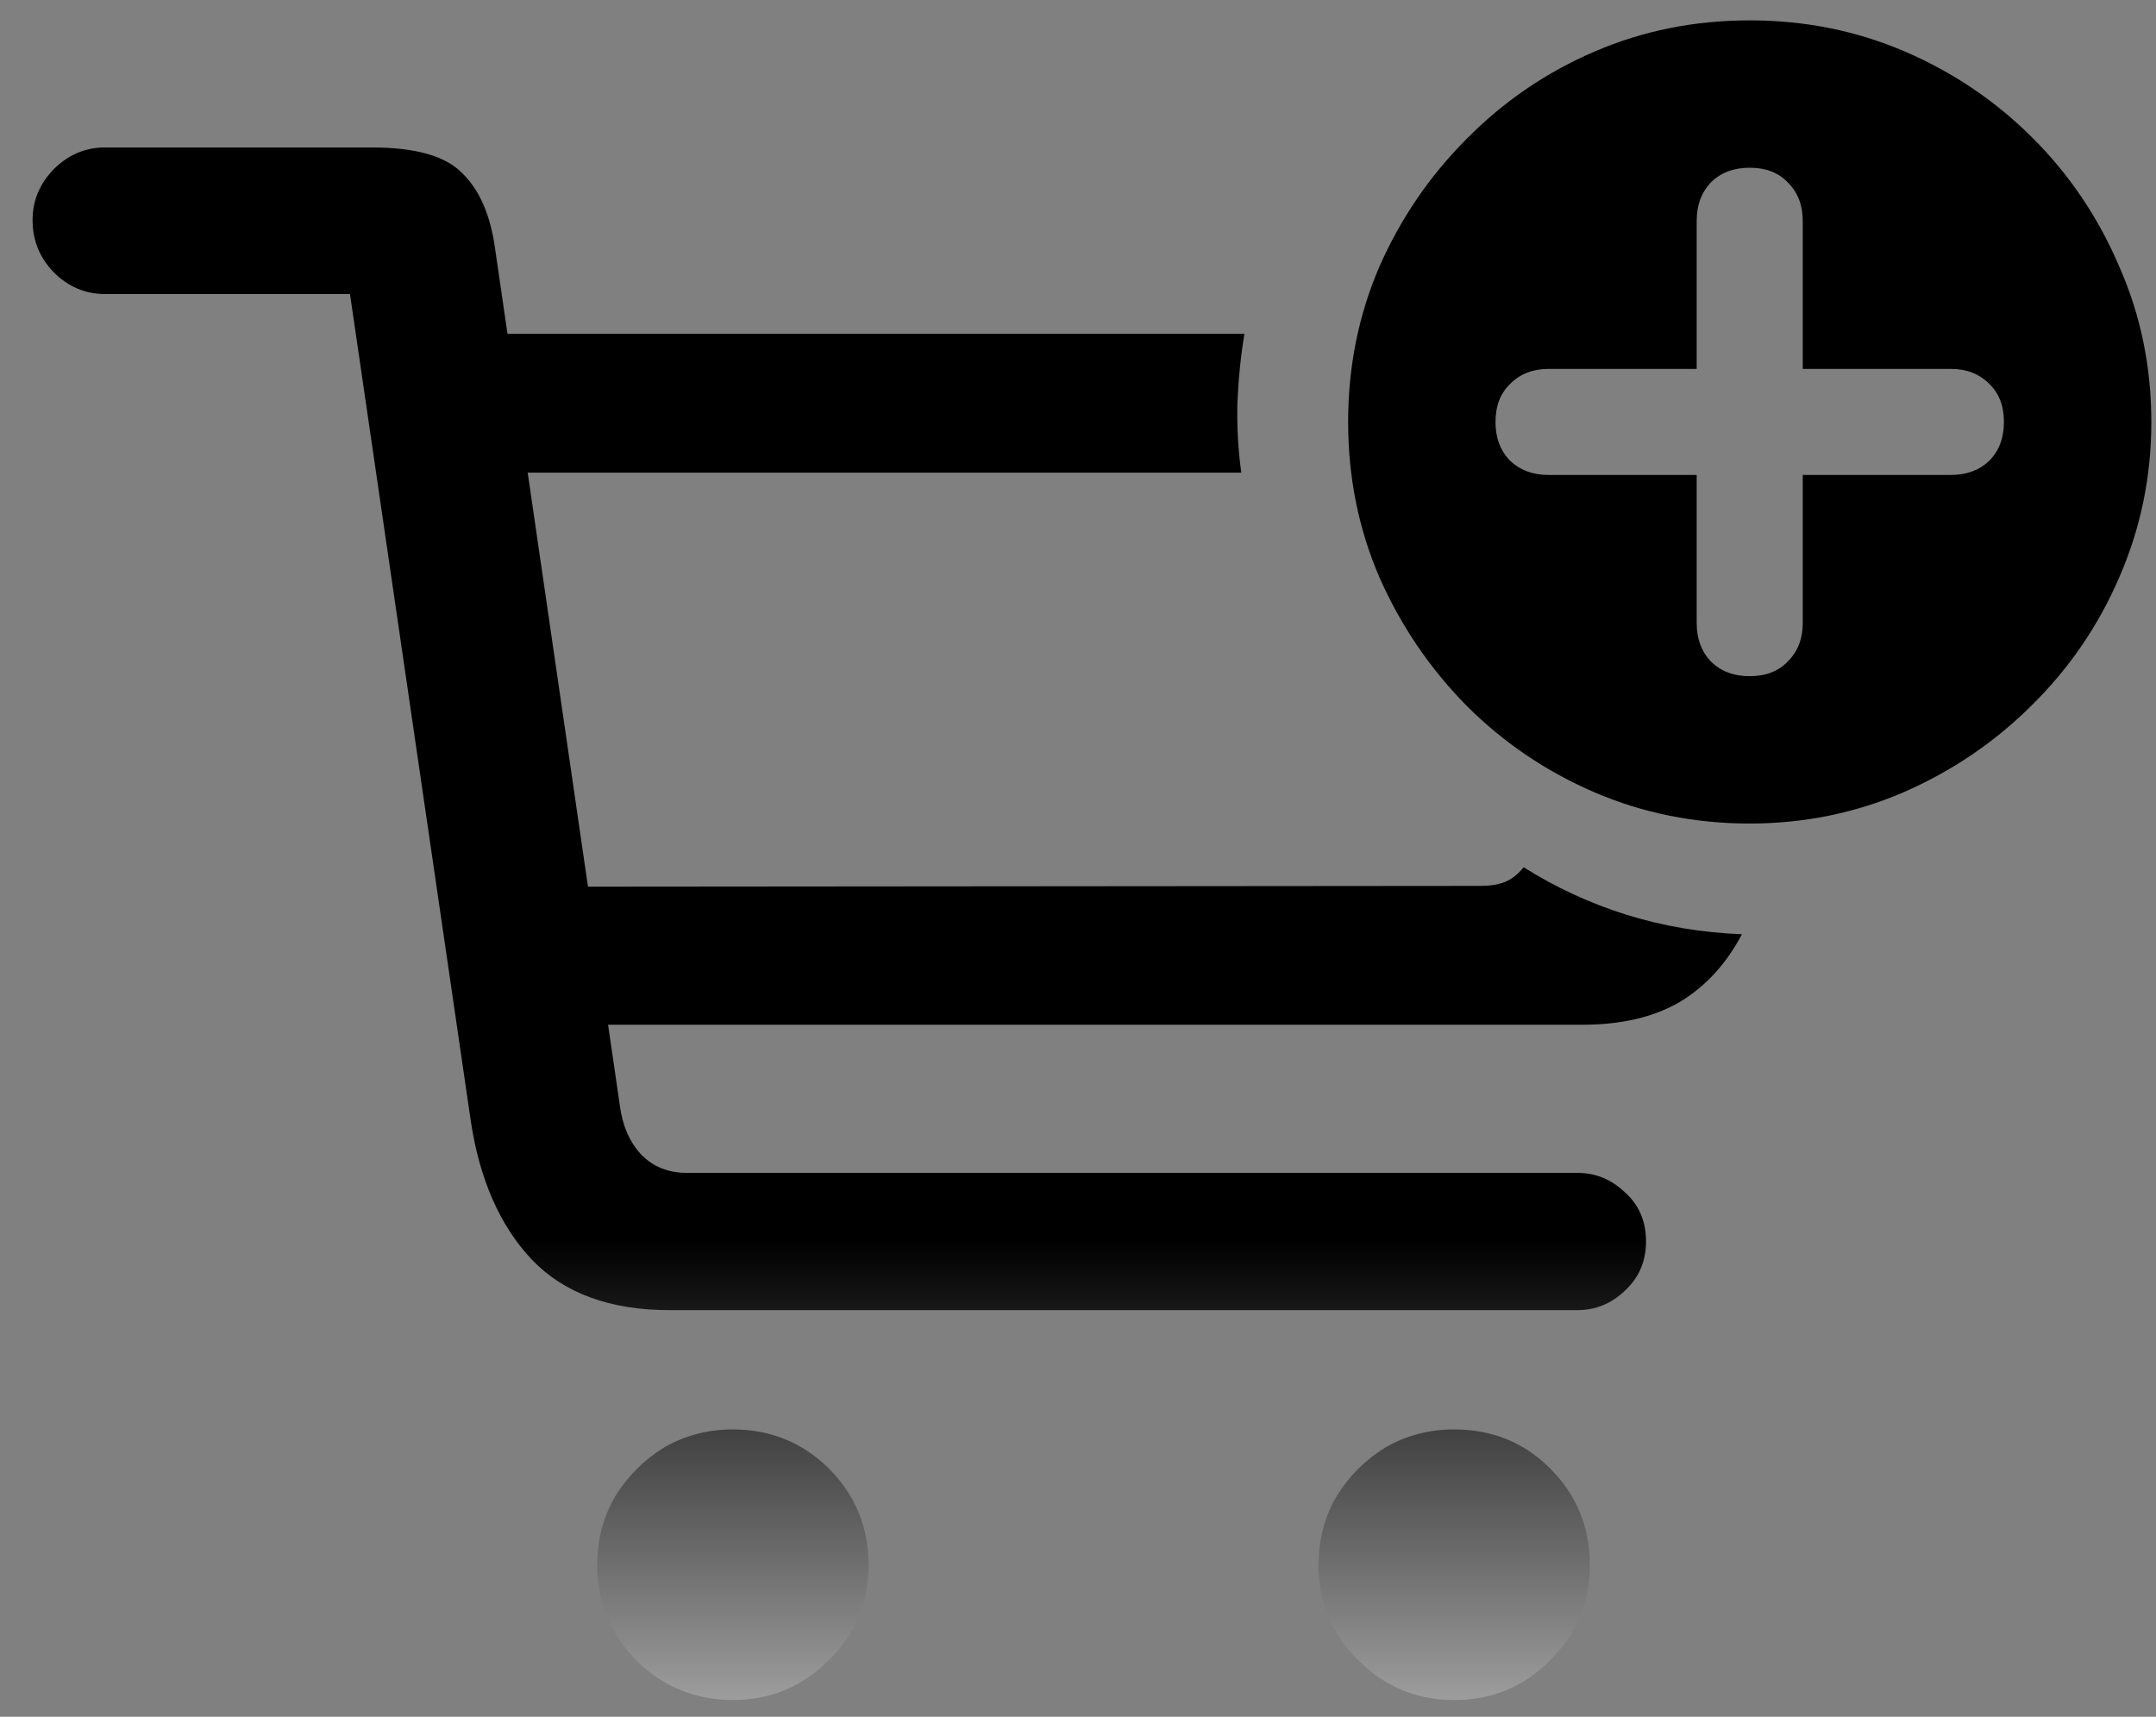 <svg width="54" height="43" viewBox="0 0 54 43" fill="none" xmlns="http://www.w3.org/2000/svg">
<rect x="0" y="0" width="54" height="43" fill="#808080" stroke="none"/>
<path d="M16.773 32.815C15.276 32.815 14.124 32.391 13.316 31.545C12.522 30.699 12.014 29.546 11.793 28.088L8.766 7.365H2.633C2.138 7.365 1.708 7.183 1.344 6.818C0.992 6.454 0.816 6.018 0.816 5.51C0.816 5.028 0.992 4.605 1.344 4.24C1.708 3.876 2.138 3.693 2.633 3.693H9.312C10.406 3.693 11.162 3.908 11.578 4.338C12.008 4.755 12.281 5.38 12.398 6.213L15.523 27.678C15.588 28.186 15.764 28.596 16.051 28.908C16.35 29.221 16.734 29.377 17.203 29.377H39.508C39.964 29.377 40.361 29.54 40.699 29.865C41.051 30.178 41.227 30.588 41.227 31.096C41.227 31.59 41.051 32.001 40.699 32.326C40.361 32.652 39.964 32.815 39.508 32.815H16.773ZM11.617 11.838V8.361H31.168C31.077 8.908 31.018 9.488 30.992 10.1C30.979 10.712 31.012 11.291 31.09 11.838H11.617ZM13.355 25.666V22.209L37.086 22.189C37.32 22.189 37.522 22.157 37.691 22.092C37.874 22.014 38.03 21.89 38.16 21.721C38.967 22.229 39.827 22.626 40.738 22.912C41.663 23.199 42.626 23.361 43.629 23.4C43.238 24.143 42.717 24.709 42.066 25.1C41.415 25.477 40.608 25.666 39.645 25.666H13.355ZM18.355 42.58C17.73 42.58 17.158 42.43 16.637 42.131C16.129 41.831 15.719 41.421 15.406 40.9C15.107 40.393 14.957 39.826 14.957 39.201C14.957 38.576 15.107 38.003 15.406 37.482C15.719 36.975 16.129 36.565 16.637 36.252C17.158 35.953 17.73 35.803 18.355 35.803C19.293 35.803 20.094 36.128 20.758 36.779C21.422 37.443 21.754 38.251 21.754 39.201C21.754 40.139 21.422 40.933 20.758 41.584C20.094 42.248 19.293 42.58 18.355 42.58ZM36.422 42.58C35.484 42.58 34.684 42.248 34.02 41.584C33.355 40.933 33.023 40.139 33.023 39.201C33.023 38.576 33.173 38.003 33.473 37.482C33.785 36.975 34.195 36.565 34.703 36.252C35.224 35.953 35.797 35.803 36.422 35.803C37.372 35.803 38.173 36.128 38.824 36.779C39.488 37.443 39.82 38.251 39.82 39.201C39.82 40.139 39.488 40.933 38.824 41.584C38.173 42.248 37.372 42.58 36.422 42.58ZM43.824 20.627C42.444 20.627 41.148 20.366 39.938 19.846C38.727 19.325 37.659 18.602 36.734 17.678C35.81 16.74 35.081 15.666 34.547 14.455C34.026 13.244 33.766 11.949 33.766 10.568C33.766 9.188 34.026 7.893 34.547 6.682C35.081 5.471 35.81 4.403 36.734 3.479C37.659 2.541 38.727 1.812 39.938 1.291C41.148 0.77 42.444 0.51 43.824 0.51C45.204 0.51 46.5 0.77 47.711 1.291C48.922 1.812 49.99 2.535 50.914 3.459C51.839 4.383 52.561 5.458 53.082 6.682C53.616 7.893 53.883 9.188 53.883 10.568C53.883 11.935 53.616 13.231 53.082 14.455C52.561 15.666 51.832 16.734 50.895 17.658C49.97 18.583 48.896 19.312 47.672 19.846C46.461 20.366 45.178 20.627 43.824 20.627ZM43.824 16.936C44.228 16.936 44.547 16.812 44.781 16.564C45.029 16.317 45.152 15.998 45.152 15.607V11.896H48.863C49.254 11.896 49.573 11.779 49.82 11.545C50.068 11.297 50.191 10.972 50.191 10.568C50.191 10.165 50.068 9.846 49.82 9.611C49.573 9.364 49.254 9.24 48.863 9.24H45.152V5.529C45.152 5.139 45.029 4.82 44.781 4.572C44.547 4.325 44.228 4.201 43.824 4.201C43.421 4.201 43.095 4.325 42.848 4.572C42.613 4.82 42.496 5.139 42.496 5.529V9.24H38.785C38.395 9.24 38.075 9.364 37.828 9.611C37.581 9.846 37.457 10.165 37.457 10.568C37.457 10.972 37.581 11.297 37.828 11.545C38.075 11.779 38.395 11.896 38.785 11.896H42.496V15.607C42.496 15.998 42.613 16.317 42.848 16.564C43.095 16.812 43.421 16.936 43.824 16.936Z" fill="url(#paint0_linear_1181_76746)"/>
<defs>
<linearGradient id="paint0_linear_1181_76746" x1="24" y1="-6.197" x2="24" y2="49.803" gradientUnits="userSpaceOnUse">
<stop offset="0.665" stop-color="#000000"/>
<stop offset="1" stop-color="white"/>
</linearGradient>
</defs>
</svg>
